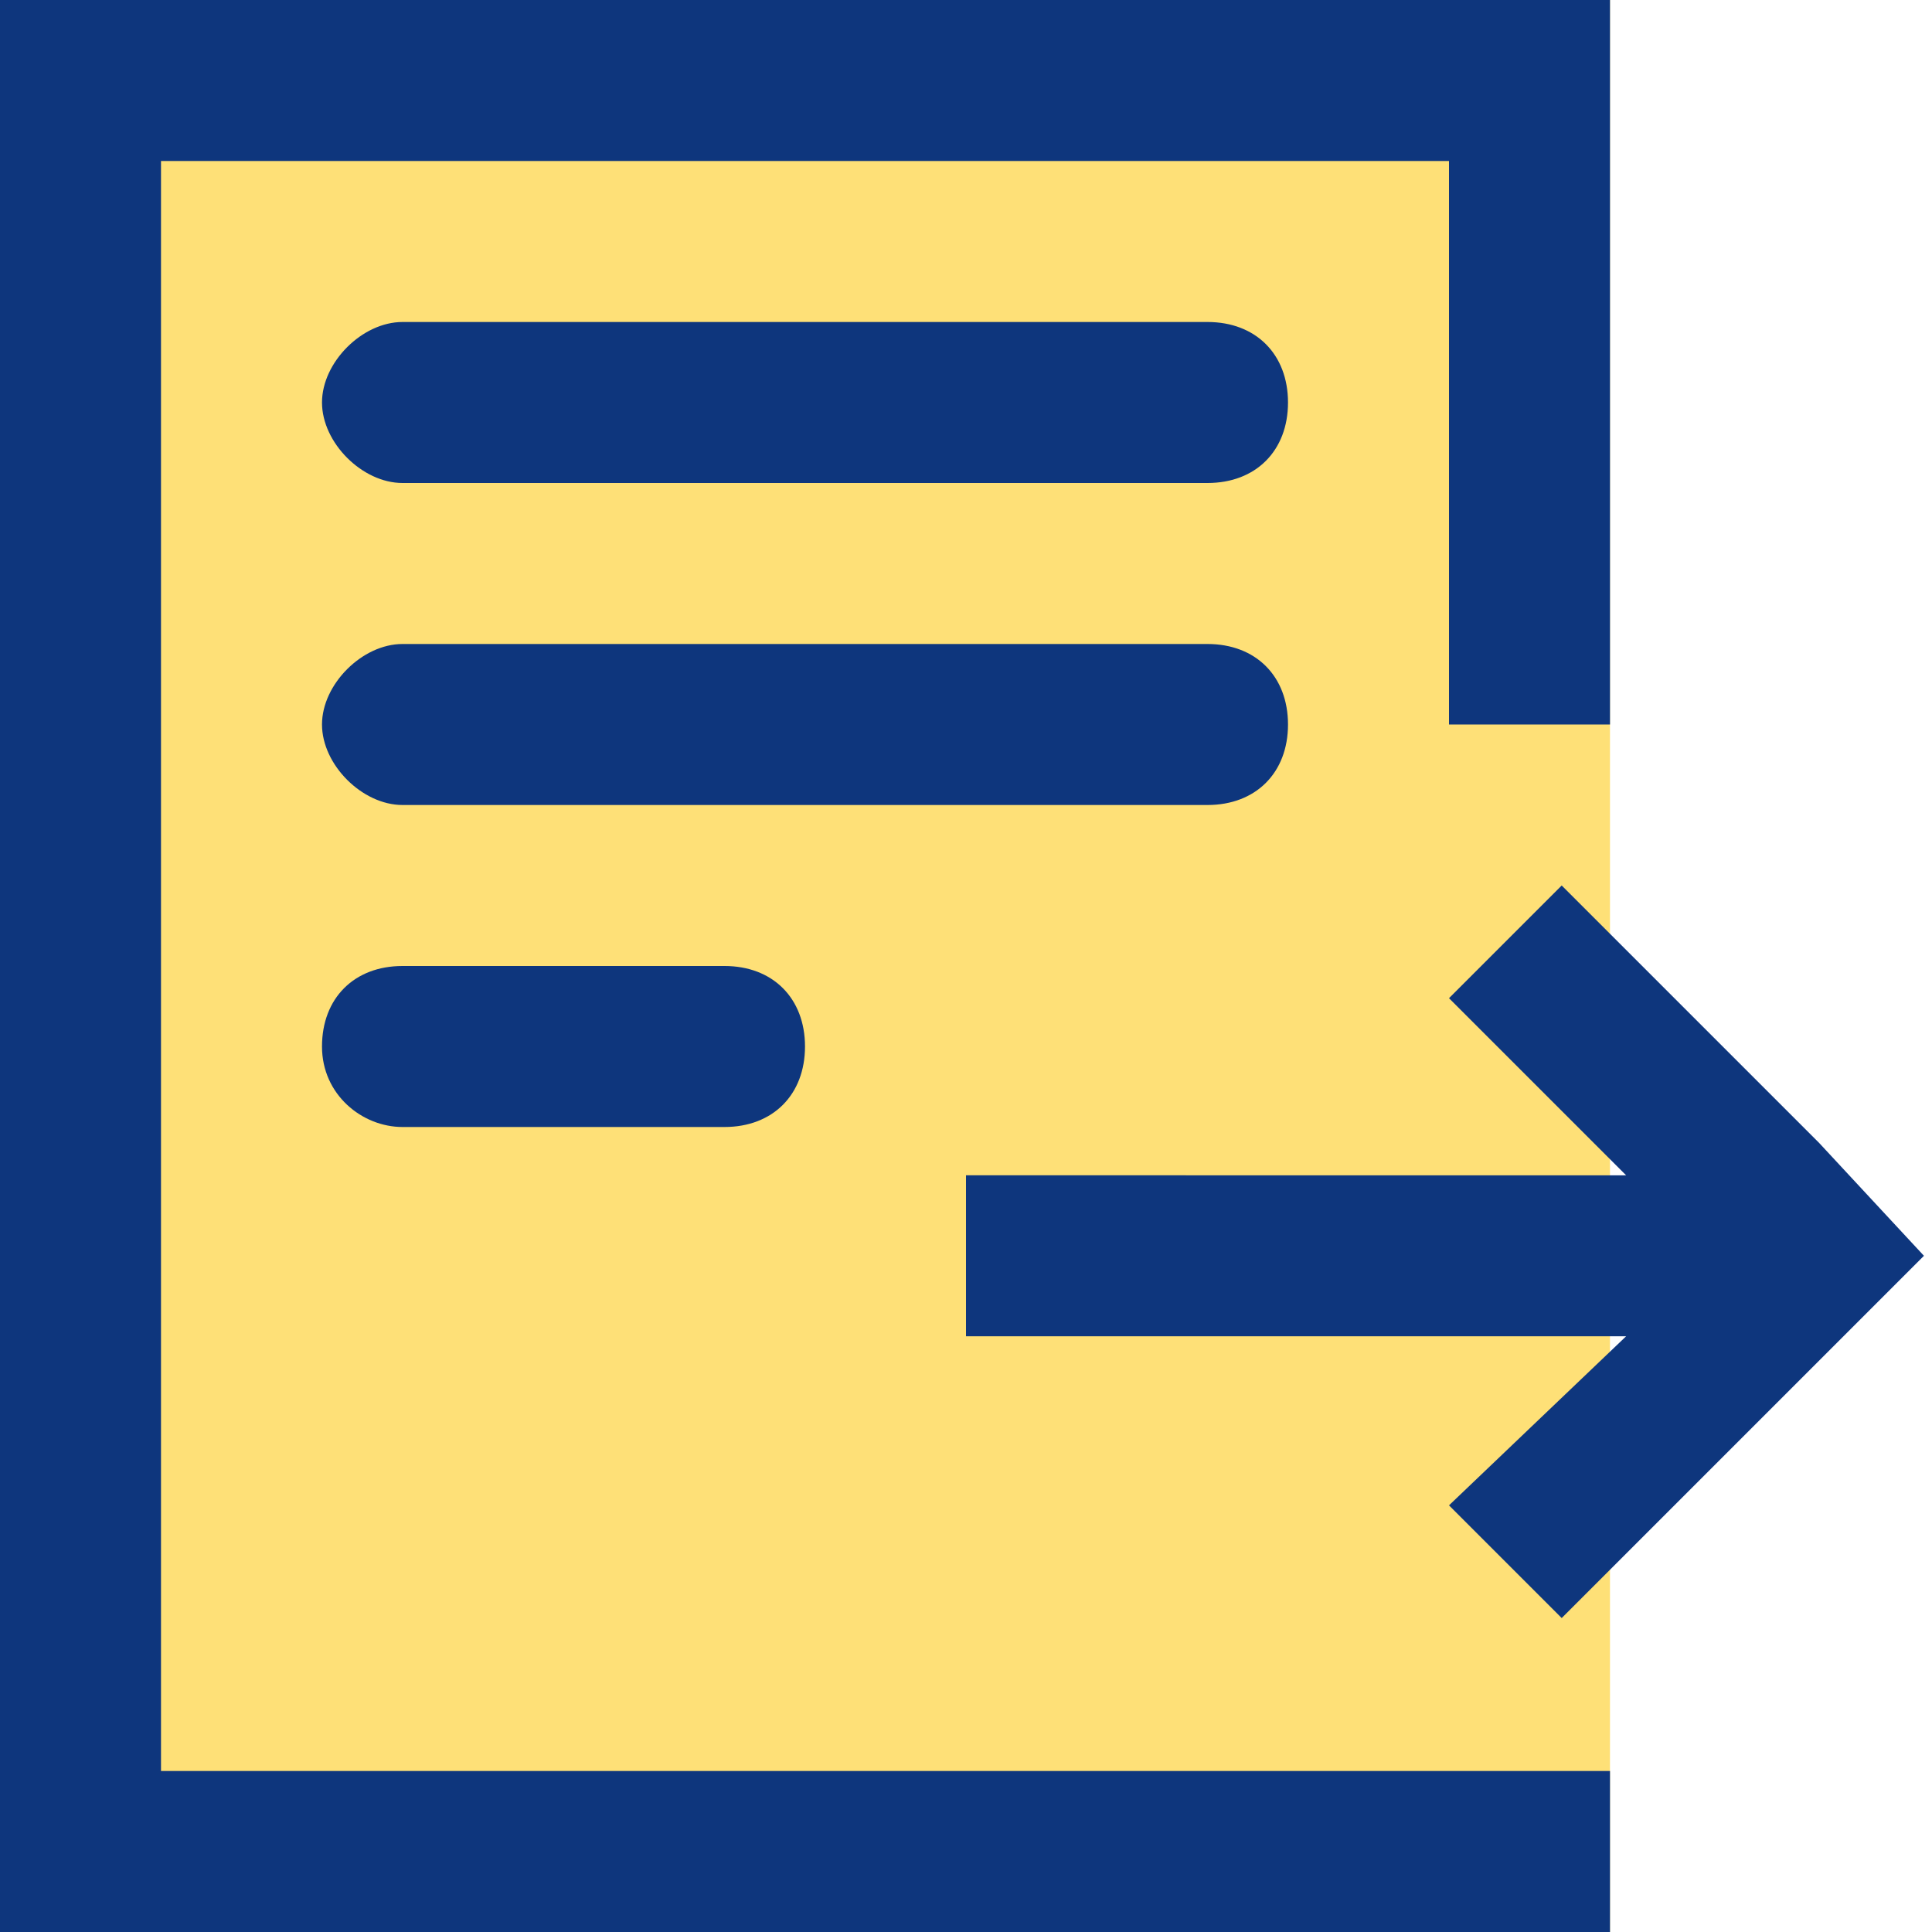 <?xml version="1.0" encoding="utf-8"?>
<!-- Generator: Adobe Illustrator 25.2.1, SVG Export Plug-In . SVG Version: 6.00 Build 0)  -->
<svg version="1.1" id="コンポーネント_96_1" xmlns="http://www.w3.org/2000/svg" xmlns:xlink="http://www.w3.org/1999/xlink"
	 x="0px" y="0px" viewBox="0 0 24 24" style="enable-background:new 0 0 24 24;" xml:space="preserve">
<style type="text/css">
	.st0{fill:#FEE077;}
	.st1{fill:#0E367D;}
</style>
<g id="グループ_2918">
	<rect id="長方形_3118" class="st0" width="20" height="24"/>
	<path id="パス_326" class="st1" d="M5,6h10c0.6,0,1-0.4,1-1s-0.4-1-1-1H5C4.5,4,4,4.5,4,5S4.5,6,5,6z"/>
	<path id="パス_327" class="st1" d="M5,10h10c0.6,0,1-0.4,1-1s-0.4-1-1-1H5C4.5,8,4,8.5,4,9S4.5,10,5,10z"/>
	<path id="パス_328" class="st1" d="M5,14h4c0.6,0,1-0.4,1-1s-0.4-1-1-1H5c-0.6,0-1,0.4-1,1S4.5,14,5,14z"/>
	<path id="パス_525" class="st1" d="M22.6,14.2L19.4,11L18,12.4l2.2,2.2H12v2h8.2L18,18.7l1.4,1.4l3.1-3.1l1.4-1.4L22.6,14.2z"/>
	<path id="パス_526" class="st1" d="M16.5,22H2V2h16v7h2V0H0v24h20v-2H16.5z"/>
</g>
</svg>
